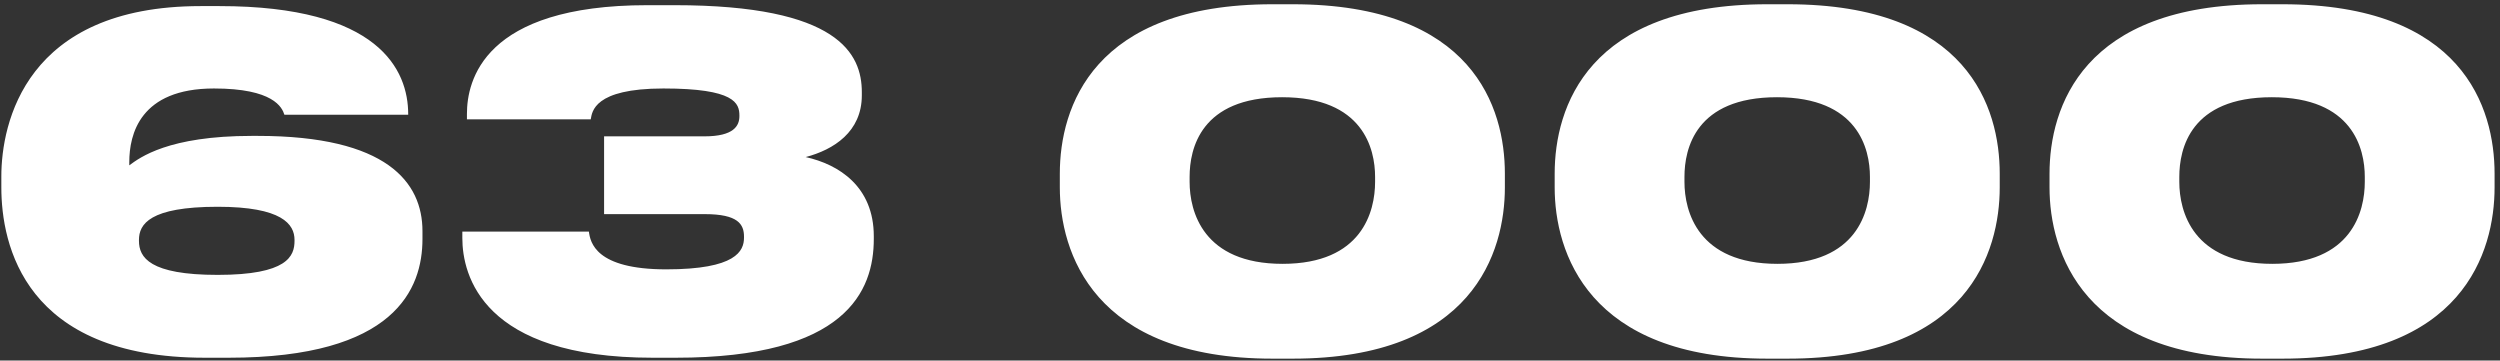 <?xml version="1.0" encoding="UTF-8"?> <svg xmlns="http://www.w3.org/2000/svg" width="319" height="46" viewBox="0 0 319 46" fill="none"><rect x="0" y="0" width="319" height="46" fill="#333333" stroke="none"/><path d="M29.183 45.646H26.129C3.108 45.646 0.171 31.199 0.171 23.917V22.508C0.171 15.754 3.225 0.778 25.6 0.778H28.008C48.386 0.778 52.086 8.941 52.086 14.579V14.638H36.288C35.995 13.698 34.879 11.29 27.303 11.29C17.848 11.29 16.497 17.163 16.497 20.687V21.098C17.848 20.1 21.489 17.34 32.119 17.34H32.882C49.385 17.34 53.907 23.271 53.907 29.496V30.494C53.907 36.837 50.442 45.646 29.183 45.646ZM17.731 30.612V30.729C17.731 32.843 19.081 35.075 27.773 35.075C36.7 35.075 37.581 32.667 37.581 30.729V30.612C37.581 28.615 35.995 26.384 27.773 26.384C19.081 26.384 17.731 28.615 17.731 30.612ZM86.243 45.646H83.248C61.578 45.646 58.994 35.134 58.994 30.377V29.555H75.144C75.32 30.905 75.966 34.37 85.01 34.37C93.937 34.37 94.935 32.021 94.935 30.318V30.201C94.935 28.615 94.172 27.323 89.943 27.323H77.082V17.398H89.885C93.643 17.398 94.348 16.047 94.348 14.814V14.755C94.348 13.17 93.76 11.29 84.658 11.29C75.731 11.29 75.555 14.286 75.379 15.225H59.581V14.521C59.581 10.351 61.637 0.661 82.602 0.661H86.067C107.033 0.661 109.969 6.886 109.969 11.76V12.171C109.969 16.811 106.387 19.101 102.805 20.041C107.033 20.98 111.496 23.799 111.496 30.142V30.494C111.496 37.13 107.973 45.646 86.243 45.646ZM162.365 0.543H164.949C187.97 0.543 192.022 13.757 192.022 22.155V23.917C192.022 32.139 187.97 45.764 164.949 45.764H162.365C139.461 45.764 135.233 32.139 135.233 23.917V22.155C135.233 13.698 139.461 0.543 162.365 0.543ZM175.461 23.212V22.566C175.461 18.984 173.934 12.406 163.598 12.406C153.203 12.406 151.794 18.984 151.794 22.566V23.212C151.794 26.971 153.497 33.666 163.657 33.666C173.816 33.666 175.461 26.971 175.461 23.212ZM225.508 0.543H228.092C251.113 0.543 255.165 13.757 255.165 22.155V23.917C255.165 32.139 251.113 45.764 228.092 45.764H225.508C202.604 45.764 198.376 32.139 198.376 23.917V22.155C198.376 13.698 202.604 0.543 225.508 0.543ZM238.604 23.212V22.566C238.604 18.984 237.077 12.406 226.741 12.406C216.346 12.406 214.937 18.984 214.937 22.566V23.212C214.937 26.971 216.64 33.666 226.8 33.666C236.96 33.666 238.604 26.971 238.604 23.212ZM288.651 0.543H291.235C314.256 0.543 318.308 13.757 318.308 22.155V23.917C318.308 32.139 314.256 45.764 291.235 45.764H288.651C265.747 45.764 261.519 32.139 261.519 23.917V22.155C261.519 13.698 265.747 0.543 288.651 0.543ZM301.747 23.212V22.566C301.747 18.984 300.22 12.406 289.884 12.406C279.49 12.406 278.08 18.984 278.08 22.566V23.212C278.08 26.971 279.783 33.666 289.943 33.666C300.103 33.666 301.747 26.971 301.747 23.212Z" fill="white"></path></svg> 